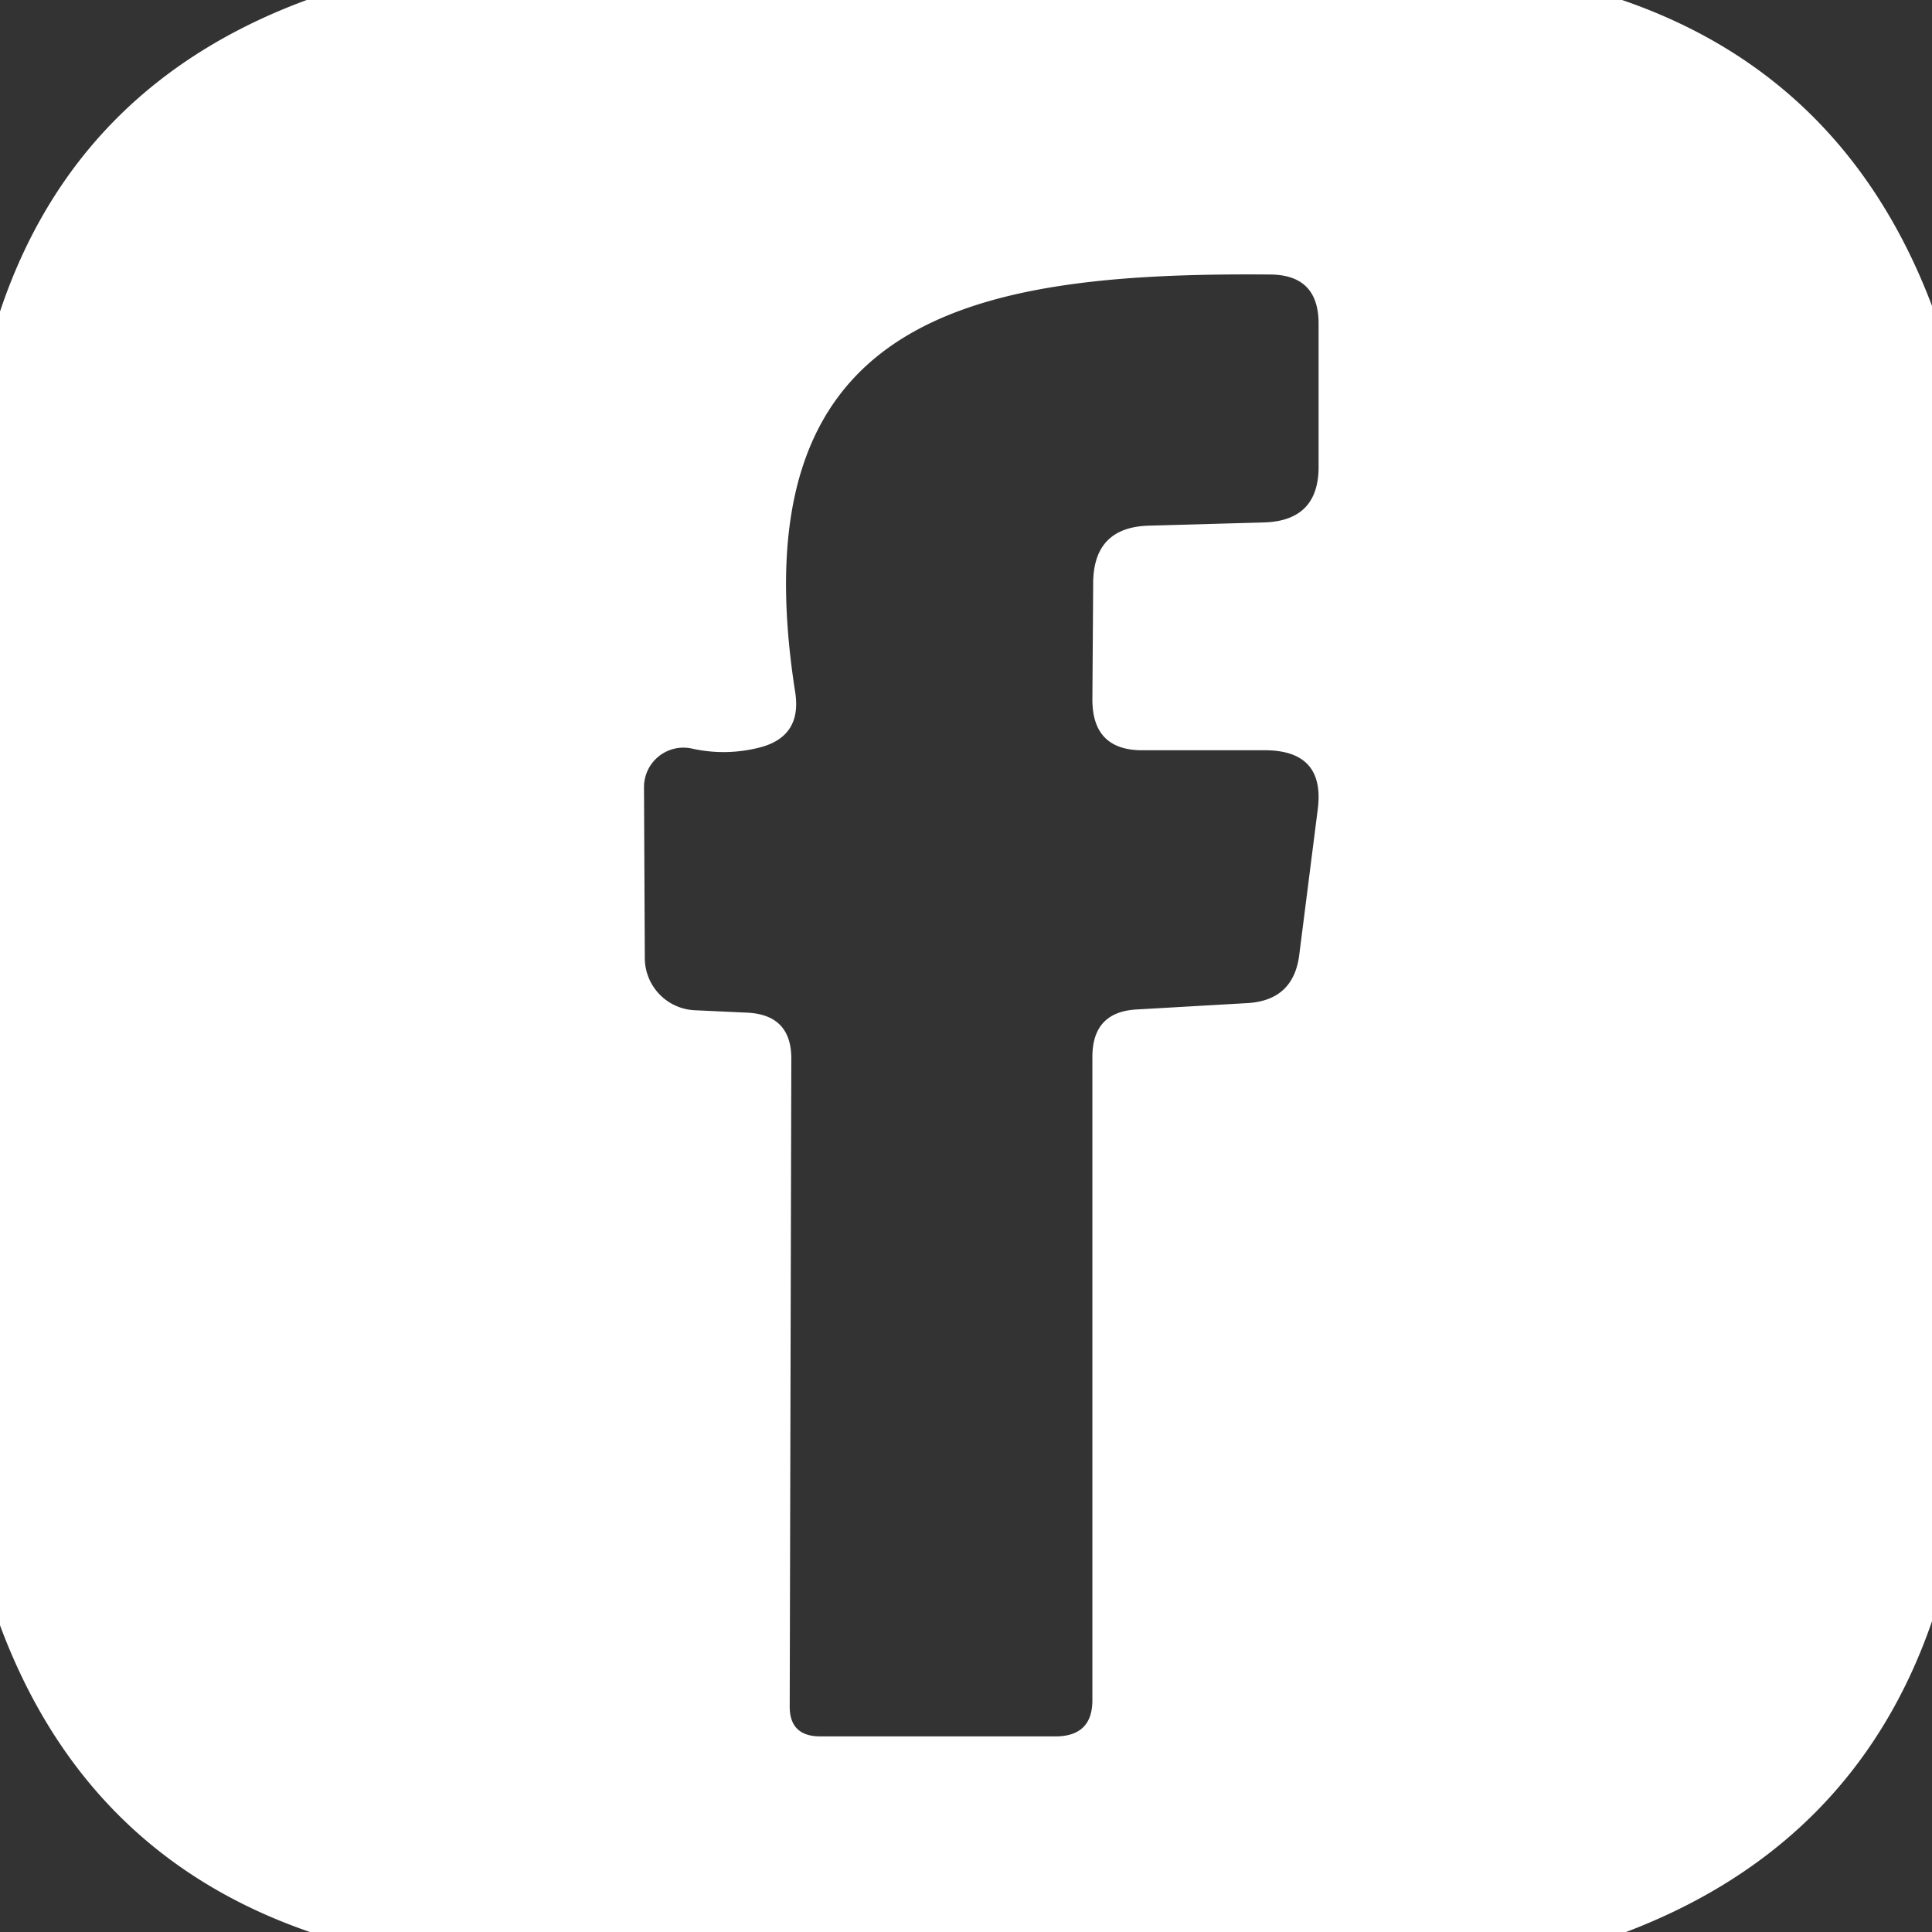 <?xml version="1.0" encoding="UTF-8" standalone="no"?><!DOCTYPE svg PUBLIC "-//W3C//DTD SVG 1.1//EN" "http://www.w3.org/Graphics/SVG/1.1/DTD/svg11.dtd"><svg xmlns="http://www.w3.org/2000/svg" version="1.1" viewBox="0.00 0.00 24.00 24.00"><rect x="0.00" y="0.00" width="24.00" height="24.00" fill="#333333" stroke="none"/><path fill="#ffffff" d="
  M 20.15 0.00
  Q 22.92 0.95 24.00 3.80
  L 24.00 20.14
  Q 23.04 22.92 20.20 24.00
  L 3.85 24.00
  Q 1.06 23.04 0.00 20.19
  L 0.00 3.87
  Q 0.94 1.06 3.81 0.00
  L 20.15 0.00
  Z
  M 14.12 12.54
  L 15.51 12.46
  Q 16.07 12.42 16.14 11.86
  L 16.37 10.05
  Q 16.46 9.33 15.73 9.32
  L 14.19 9.32
  Q 13.57 9.32 13.57 8.69
  L 13.58 7.23
  Q 13.59 6.55 14.27 6.53
  L 15.70 6.49
  Q 16.39 6.47 16.38 5.78
  L 16.38 4.02
  Q 16.38 3.41 15.77 3.41
  C 12.05 3.38 9.14 3.92 9.88 8.61
  Q 9.96 9.16 9.42 9.29
  Q 9.01 9.39 8.60 9.30
  A 0.49 0.49 0.0 0 0 8.00 9.78
  L 8.01 11.90
  A 0.65 0.65 0.0 0 0 8.64 12.55
  L 9.29 12.58
  Q 9.83 12.61 9.83 13.15
  L 9.81 21.20
  Q 9.81 21.57 10.19 21.57
  L 13.13 21.57
  Q 13.57 21.56 13.57 21.12
  L 13.57 13.13
  Q 13.57 12.57 14.12 12.54
  Z"/></svg>